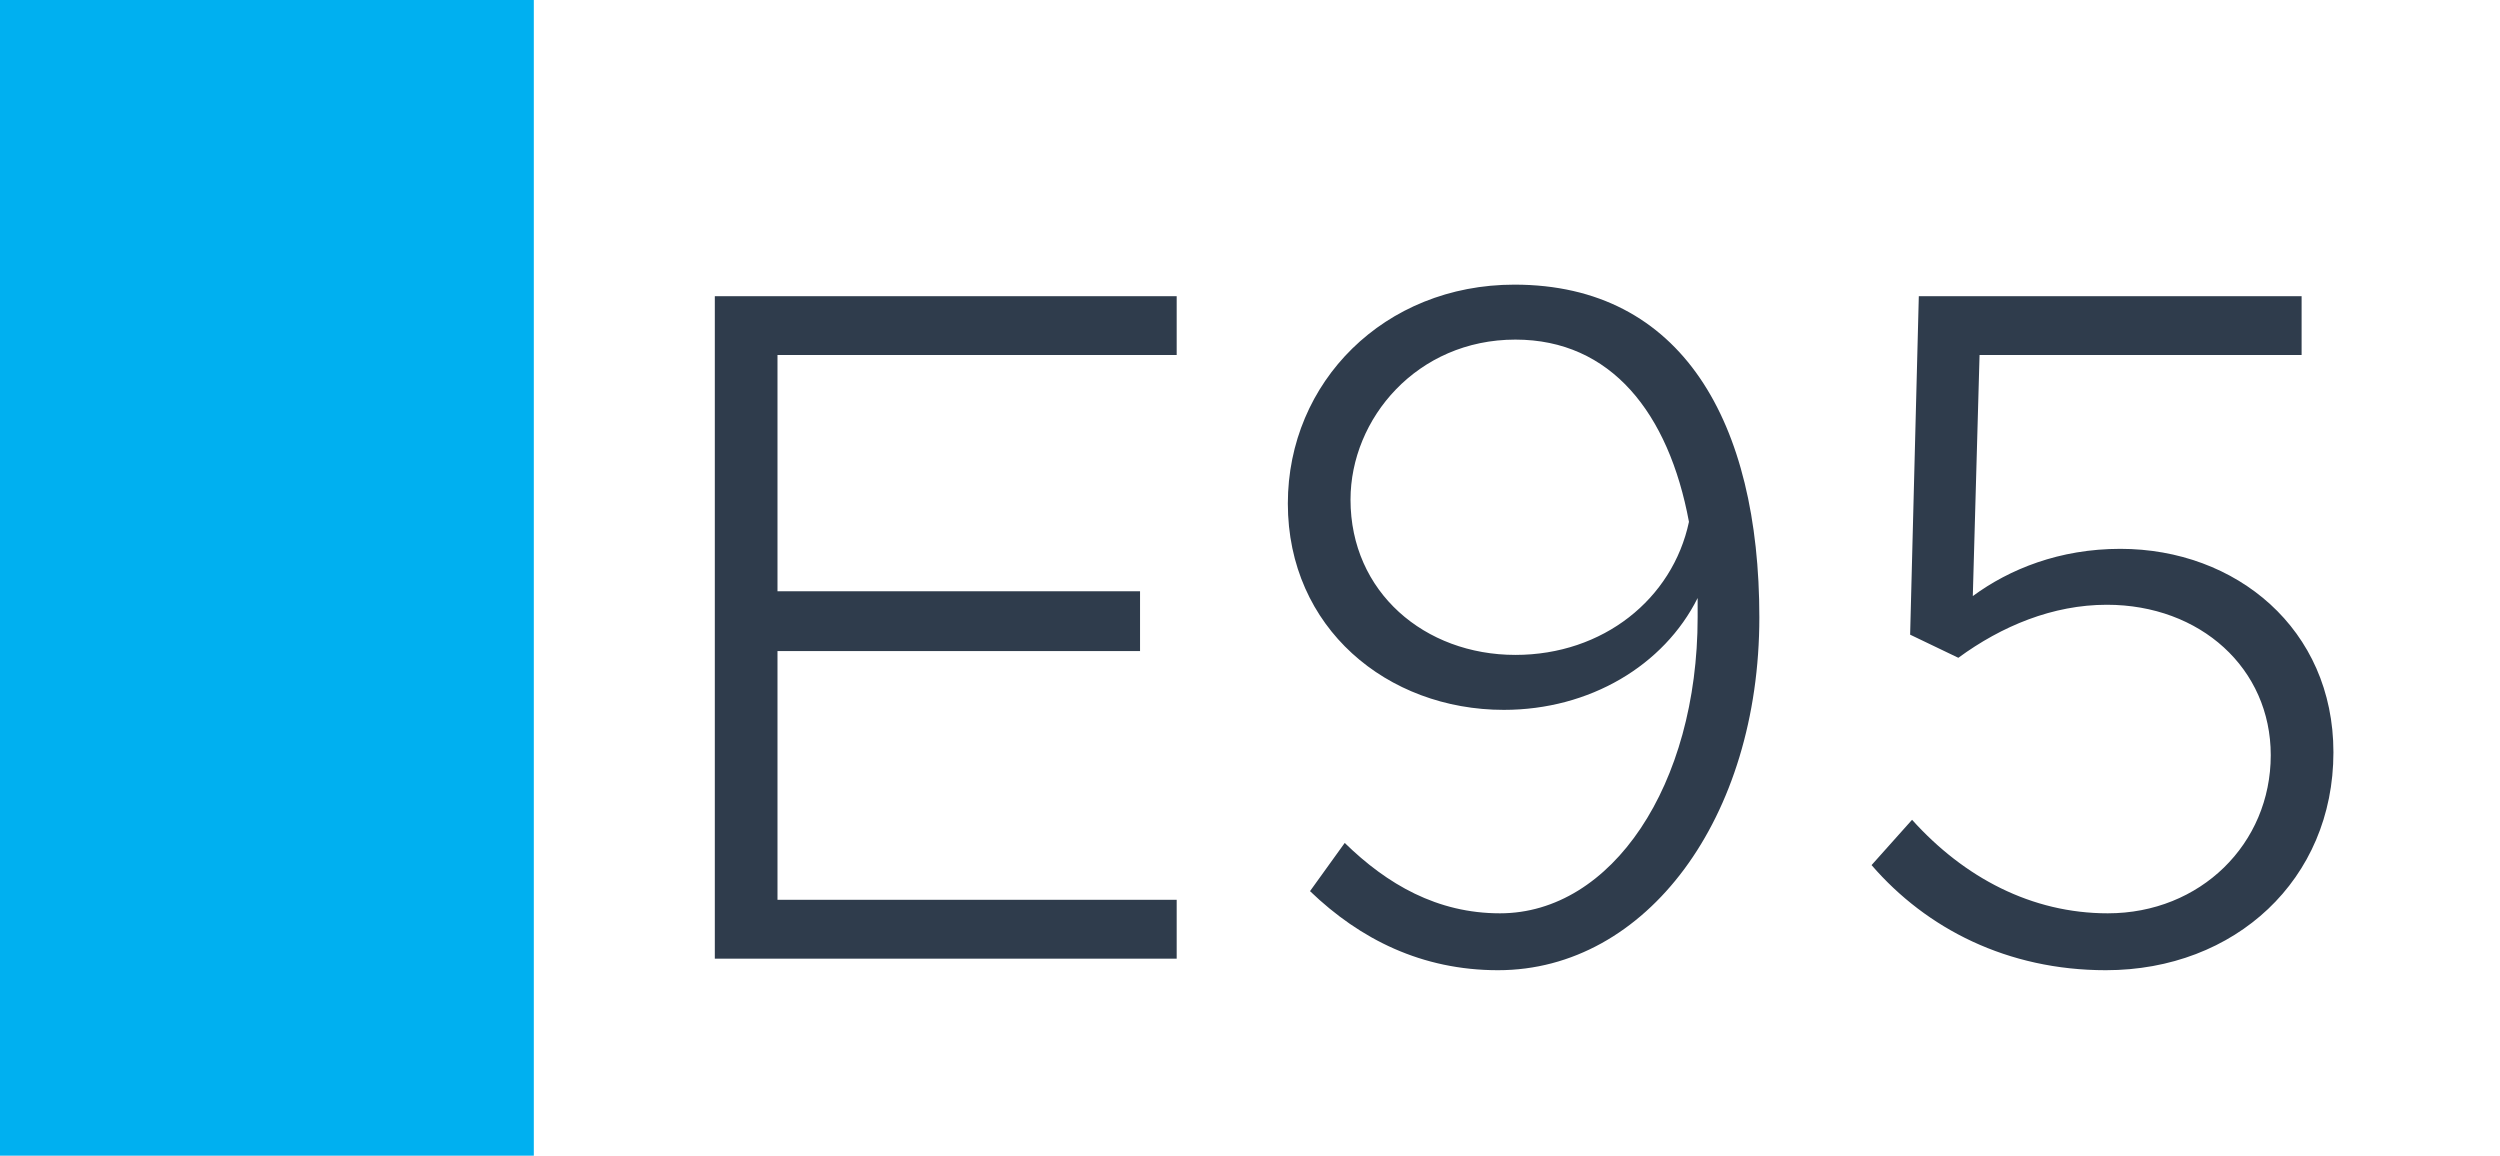 <svg width="1789" height="827" viewBox="0 0 1789 827" fill="none" xmlns="http://www.w3.org/2000/svg">
<rect width="1789" height="827" fill="white"/>
<rect width="382" height="827" fill="#00B0F0"/>
<path d="M842.034 254.06H556.374V423.11H815.814V465.89H556.374V643.91H842.034V686H511.524V211.97H842.034V254.06ZM1083.73 203.69C1203.79 203.69 1258.99 302.36 1258.99 441.74C1258.99 585.26 1178.26 694.28 1072 694.28C1017.49 694.28 973.328 672.2 937.448 637.7L962.288 603.2C992.648 632.87 1028.53 653.57 1073.38 653.57C1153.42 653.57 1214.83 561.8 1214.83 441.74V427.94C1190.68 476.24 1137.55 507.98 1076.14 507.98C992.648 507.98 921.578 449.33 921.578 360.32C921.578 273.38 990.578 203.69 1083.73 203.69ZM1084.42 468.65C1147.21 468.65 1196.89 428.63 1208.62 373.43C1194.13 295.46 1152.73 243.02 1084.42 243.02C1014.04 243.02 966.428 299.6 966.428 357.56C966.428 423.8 1019.56 468.65 1084.42 468.65ZM1506.96 694.28C1436.58 694.28 1378.62 664.61 1339.29 619.07L1368.27 586.64C1405.53 628.04 1453.83 653.57 1508.34 653.57C1574.58 653.57 1624.95 603.89 1624.95 540.41C1624.95 478.31 1574.58 432.77 1507.65 432.77C1469.01 432.77 1432.44 447.95 1401.39 470.72L1366.89 454.16L1373.1 211.97H1647.03V254.06H1416.57L1411.74 426.56C1437.96 407.24 1473.84 392.75 1517.31 392.75C1600.11 392.75 1669.8 450.02 1669.8 538.34C1669.8 629.42 1599.42 694.28 1506.96 694.28Z" fill="#2F3C4C"/>
</svg>
